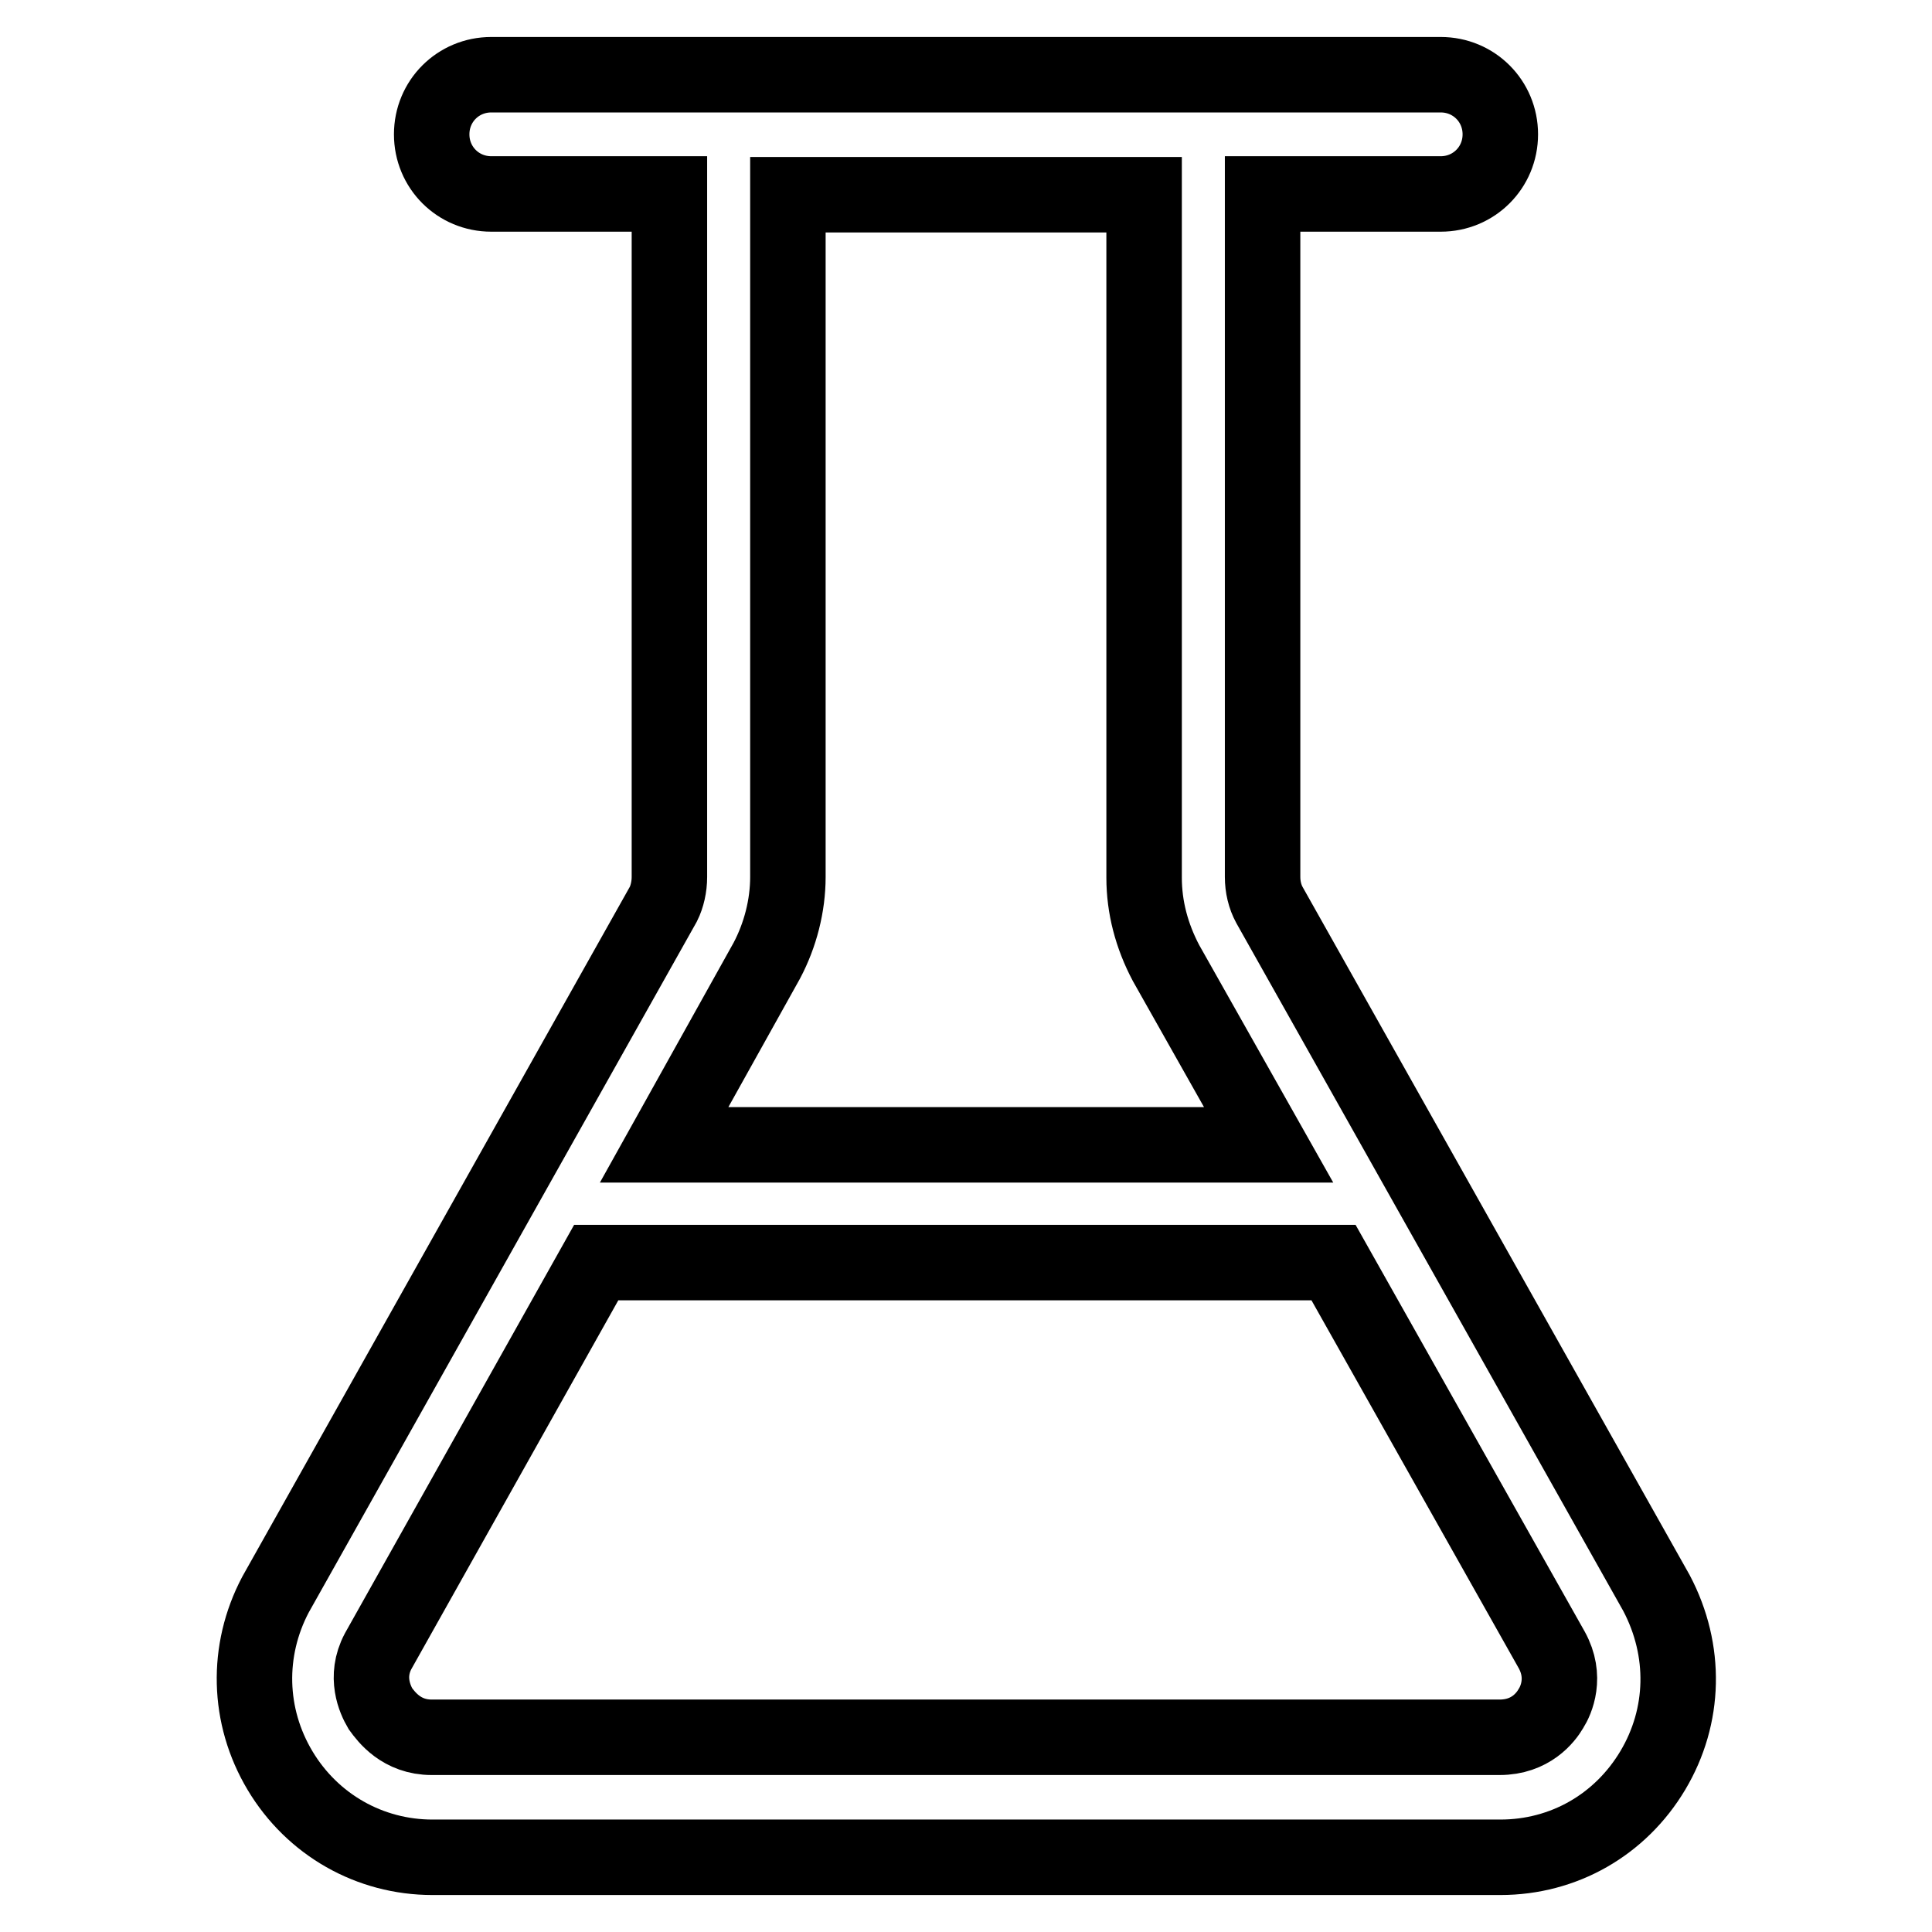 <?xml version="1.0" encoding="utf-8"?>
<!-- Svg Vector Icons : http://www.onlinewebfonts.com/icon -->
<!DOCTYPE svg PUBLIC "-//W3C//DTD SVG 1.1//EN" "http://www.w3.org/Graphics/SVG/1.1/DTD/svg11.dtd">
<svg version="1.1" xmlns="http://www.w3.org/2000/svg" xmlns:xlink="http://www.w3.org/1999/xlink" x="0px" y="0px" viewBox="0 0 256 256" enable-background="new 0 0 256 256" xml:space="preserve">
<g> <path stroke-width="10" fill-opacity="0" stroke="#000000"  d="M219.5,211.1l-51.3-91.2c-0.6-1.1-0.9-2.4-0.9-3.7V25.7h23.6c4.4,0,7.9-3.5,7.9-7.9c0-4.4-3.5-7.9-7.9-7.9 H65.1c-4.4,0-7.9,3.5-7.9,7.9c0,4.4,3.5,7.9,7.9,7.9h23.6v90.5c0,1.3-0.3,2.6-0.8,3.6l-51.4,91.5c-3.9,7.4-3.7,16.1,0.6,23.3 c4.3,7.2,11.9,11.5,20.2,11.5h141.5c8.4,0,15.9-4.3,20.2-11.5C223.3,227.4,223.5,218.7,219.5,211.1z M101.6,127.3 c1.8-3.4,2.8-7.3,2.8-11.1V25.8h47.2v90.5c0,3.9,1,7.7,2.9,11.3l13.6,24.1H88L101.6,127.3z M205.5,226.4c-0.7,1.2-2.7,3.8-6.8,3.8 H57.2c-4,0-6-2.7-6.8-3.8c-0.7-1.2-2.1-4.2-0.3-7.6l28.9-51.5h97.7l28.9,51.3C207.6,222.2,206.2,225.3,205.5,226.4z"/></g>
</svg>